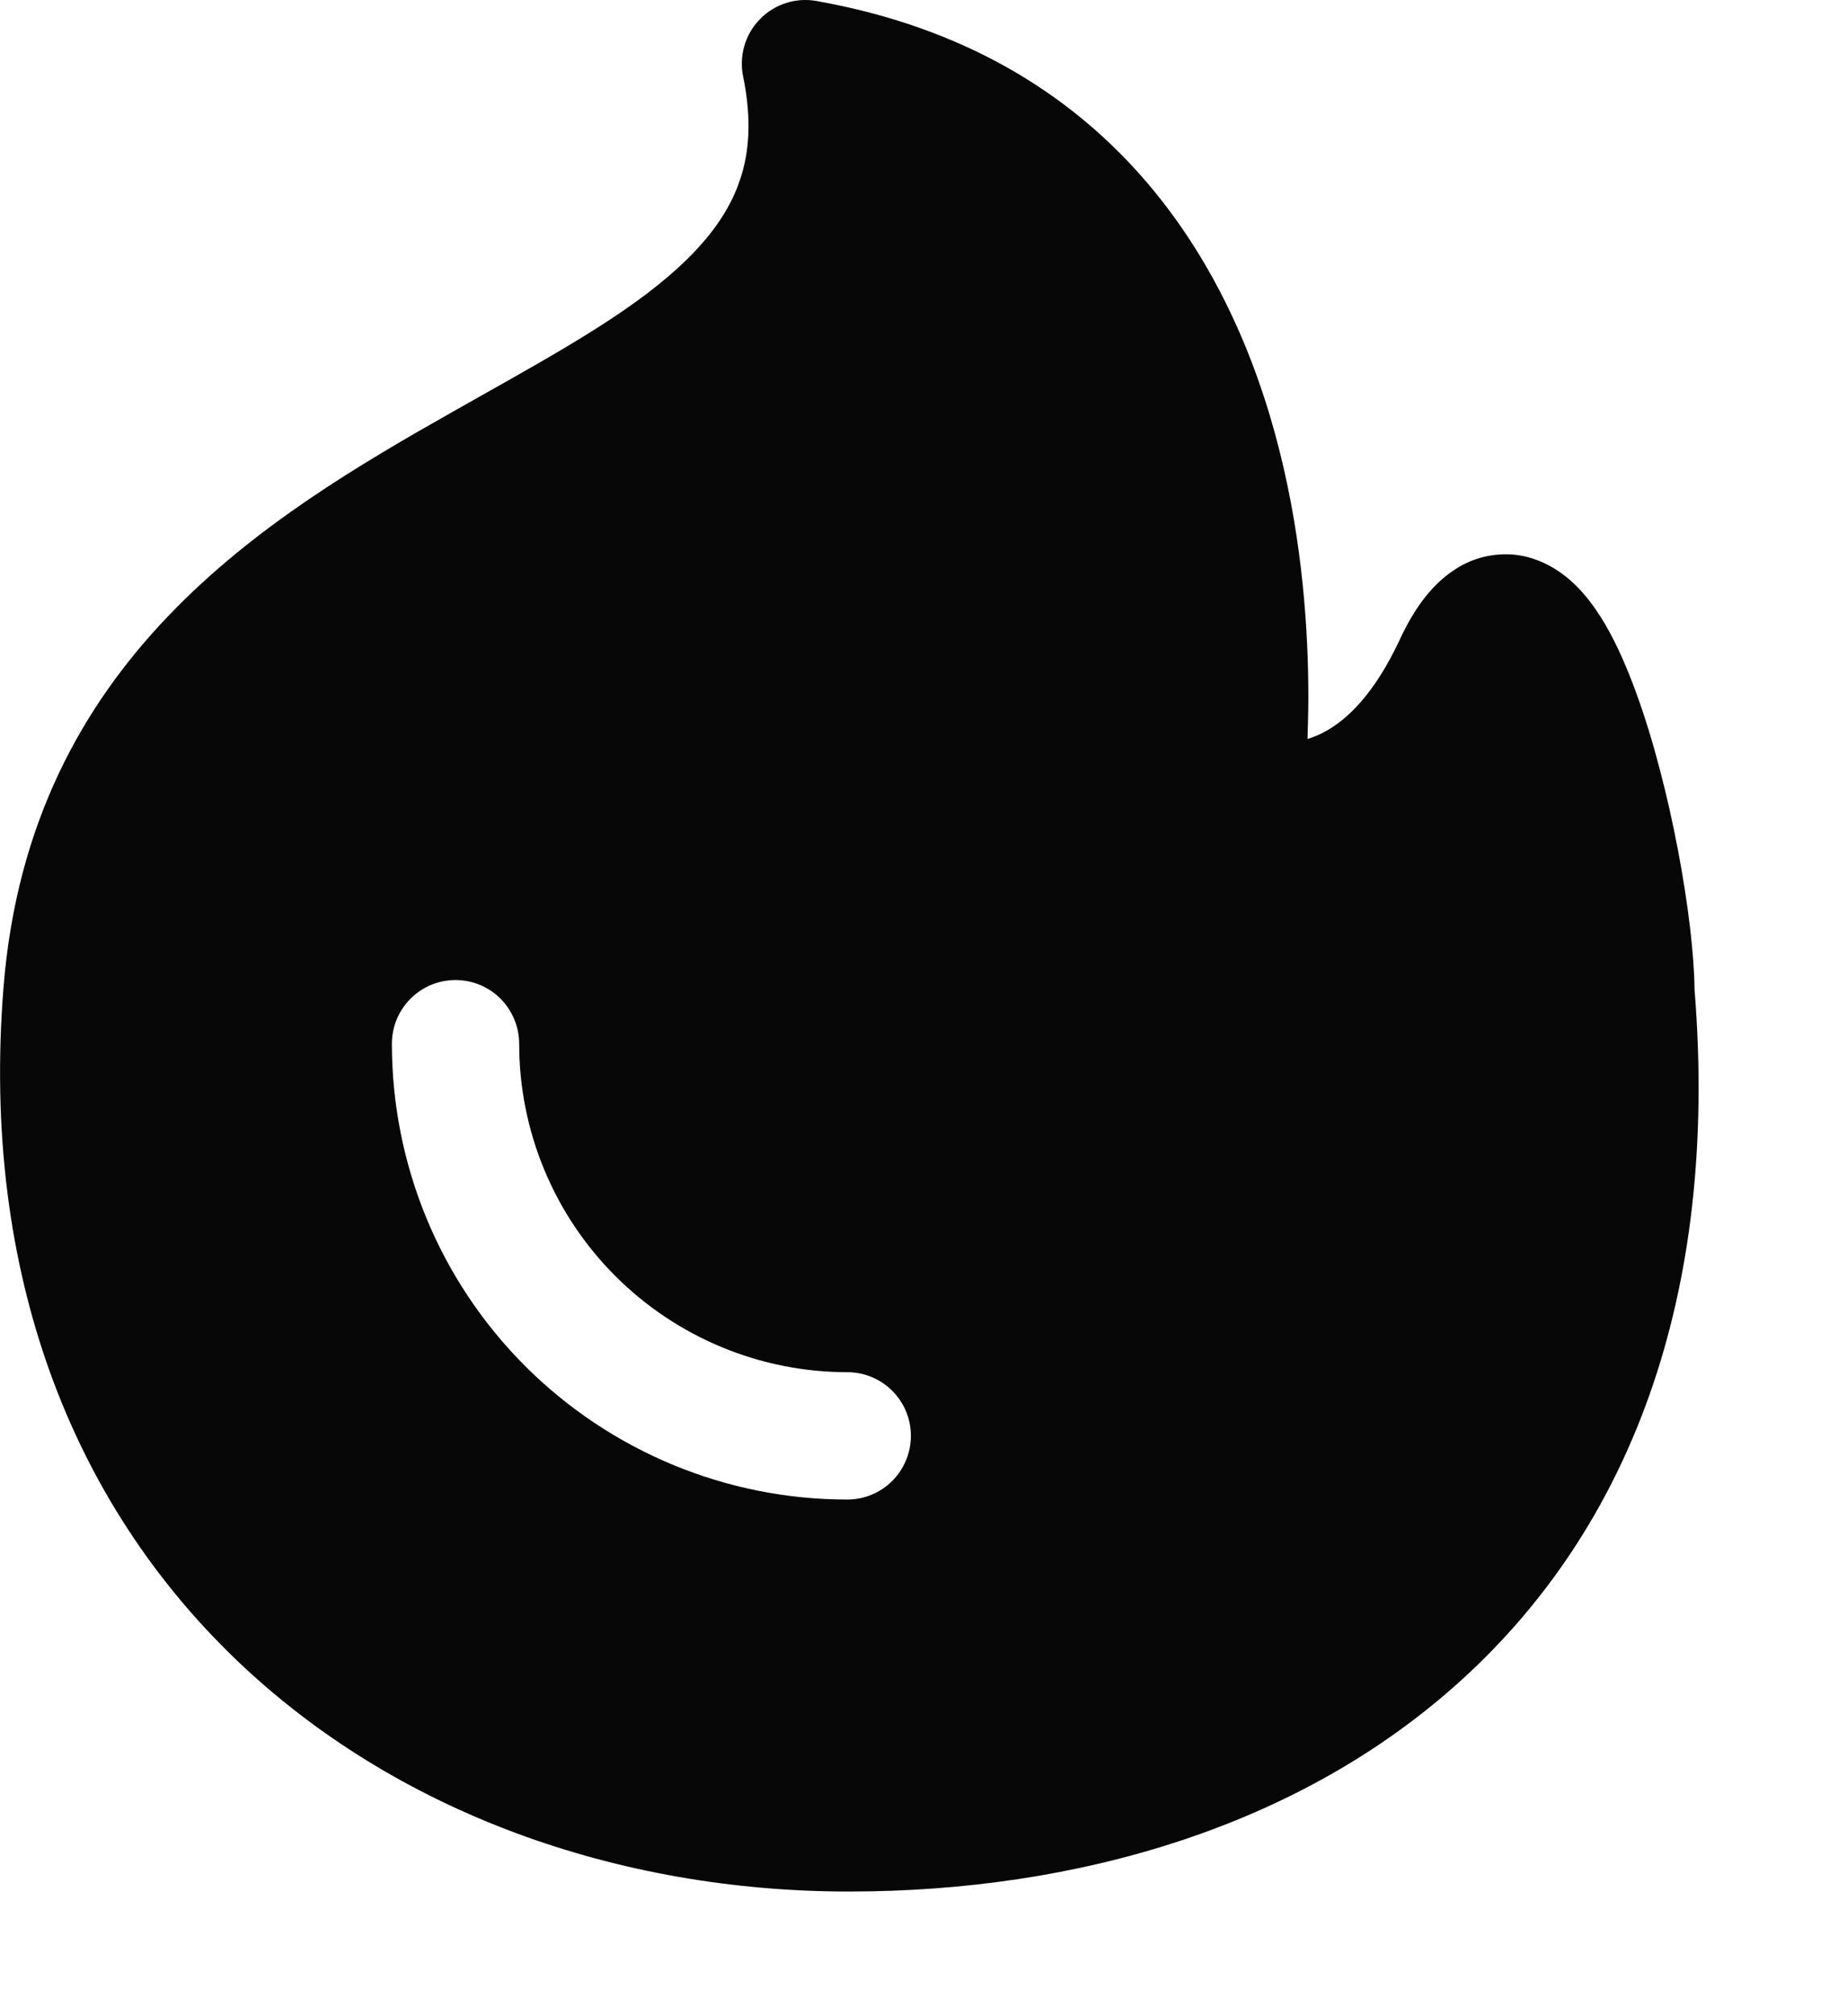 <svg width="11" height="12" viewBox="0 0 11 12" fill="none" xmlns="http://www.w3.org/2000/svg">
<path d="M4.525 0.115C4.568 0.07 4.622 0.037 4.681 0.018C4.74 -0.001 4.802 -0.005 4.863 0.006C6.615 0.317 7.341 1.571 7.62 2.682C7.759 3.233 7.792 3.762 7.792 4.149C7.792 4.24 7.789 4.324 7.787 4.398C7.919 4.359 8.135 4.236 8.335 3.81C8.408 3.652 8.511 3.488 8.666 3.389C8.755 3.33 8.86 3.299 8.968 3.299C9.08 3.299 9.178 3.336 9.254 3.382C9.396 3.467 9.493 3.603 9.56 3.716C9.631 3.838 9.692 3.979 9.745 4.125C9.95 4.685 10.088 5.476 10.092 5.889C10.241 7.736 9.691 9.097 8.714 9.99C7.746 10.876 6.407 11.258 5.056 11.258C3.687 11.258 2.359 10.793 1.403 9.875C0.44 8.95 -0.116 7.592 0.021 5.875C0.178 3.924 1.586 3.078 2.71 2.443L2.848 2.365C3.373 2.07 3.805 1.828 4.1 1.535C4.253 1.383 4.354 1.231 4.408 1.068C4.462 0.907 4.478 0.711 4.426 0.456C4.413 0.396 4.416 0.333 4.433 0.273C4.45 0.214 4.482 0.159 4.525 0.115ZM3.092 6.213C3.092 6.112 3.052 6.016 2.981 5.944C2.91 5.873 2.813 5.833 2.713 5.833C2.612 5.833 2.516 5.873 2.445 5.944C2.373 6.016 2.334 6.112 2.334 6.213C2.334 6.569 2.404 6.921 2.54 7.251C2.676 7.58 2.876 7.879 3.128 8.131C3.637 8.639 4.327 8.925 5.046 8.925C5.147 8.925 5.243 8.885 5.314 8.814C5.385 8.743 5.425 8.646 5.425 8.546C5.425 8.445 5.385 8.349 5.314 8.278C5.243 8.207 5.147 8.167 5.046 8.167C4.528 8.167 4.031 7.961 3.664 7.594C3.298 7.228 3.092 6.731 3.092 6.213Z" fill="#070707"/>
</svg>

